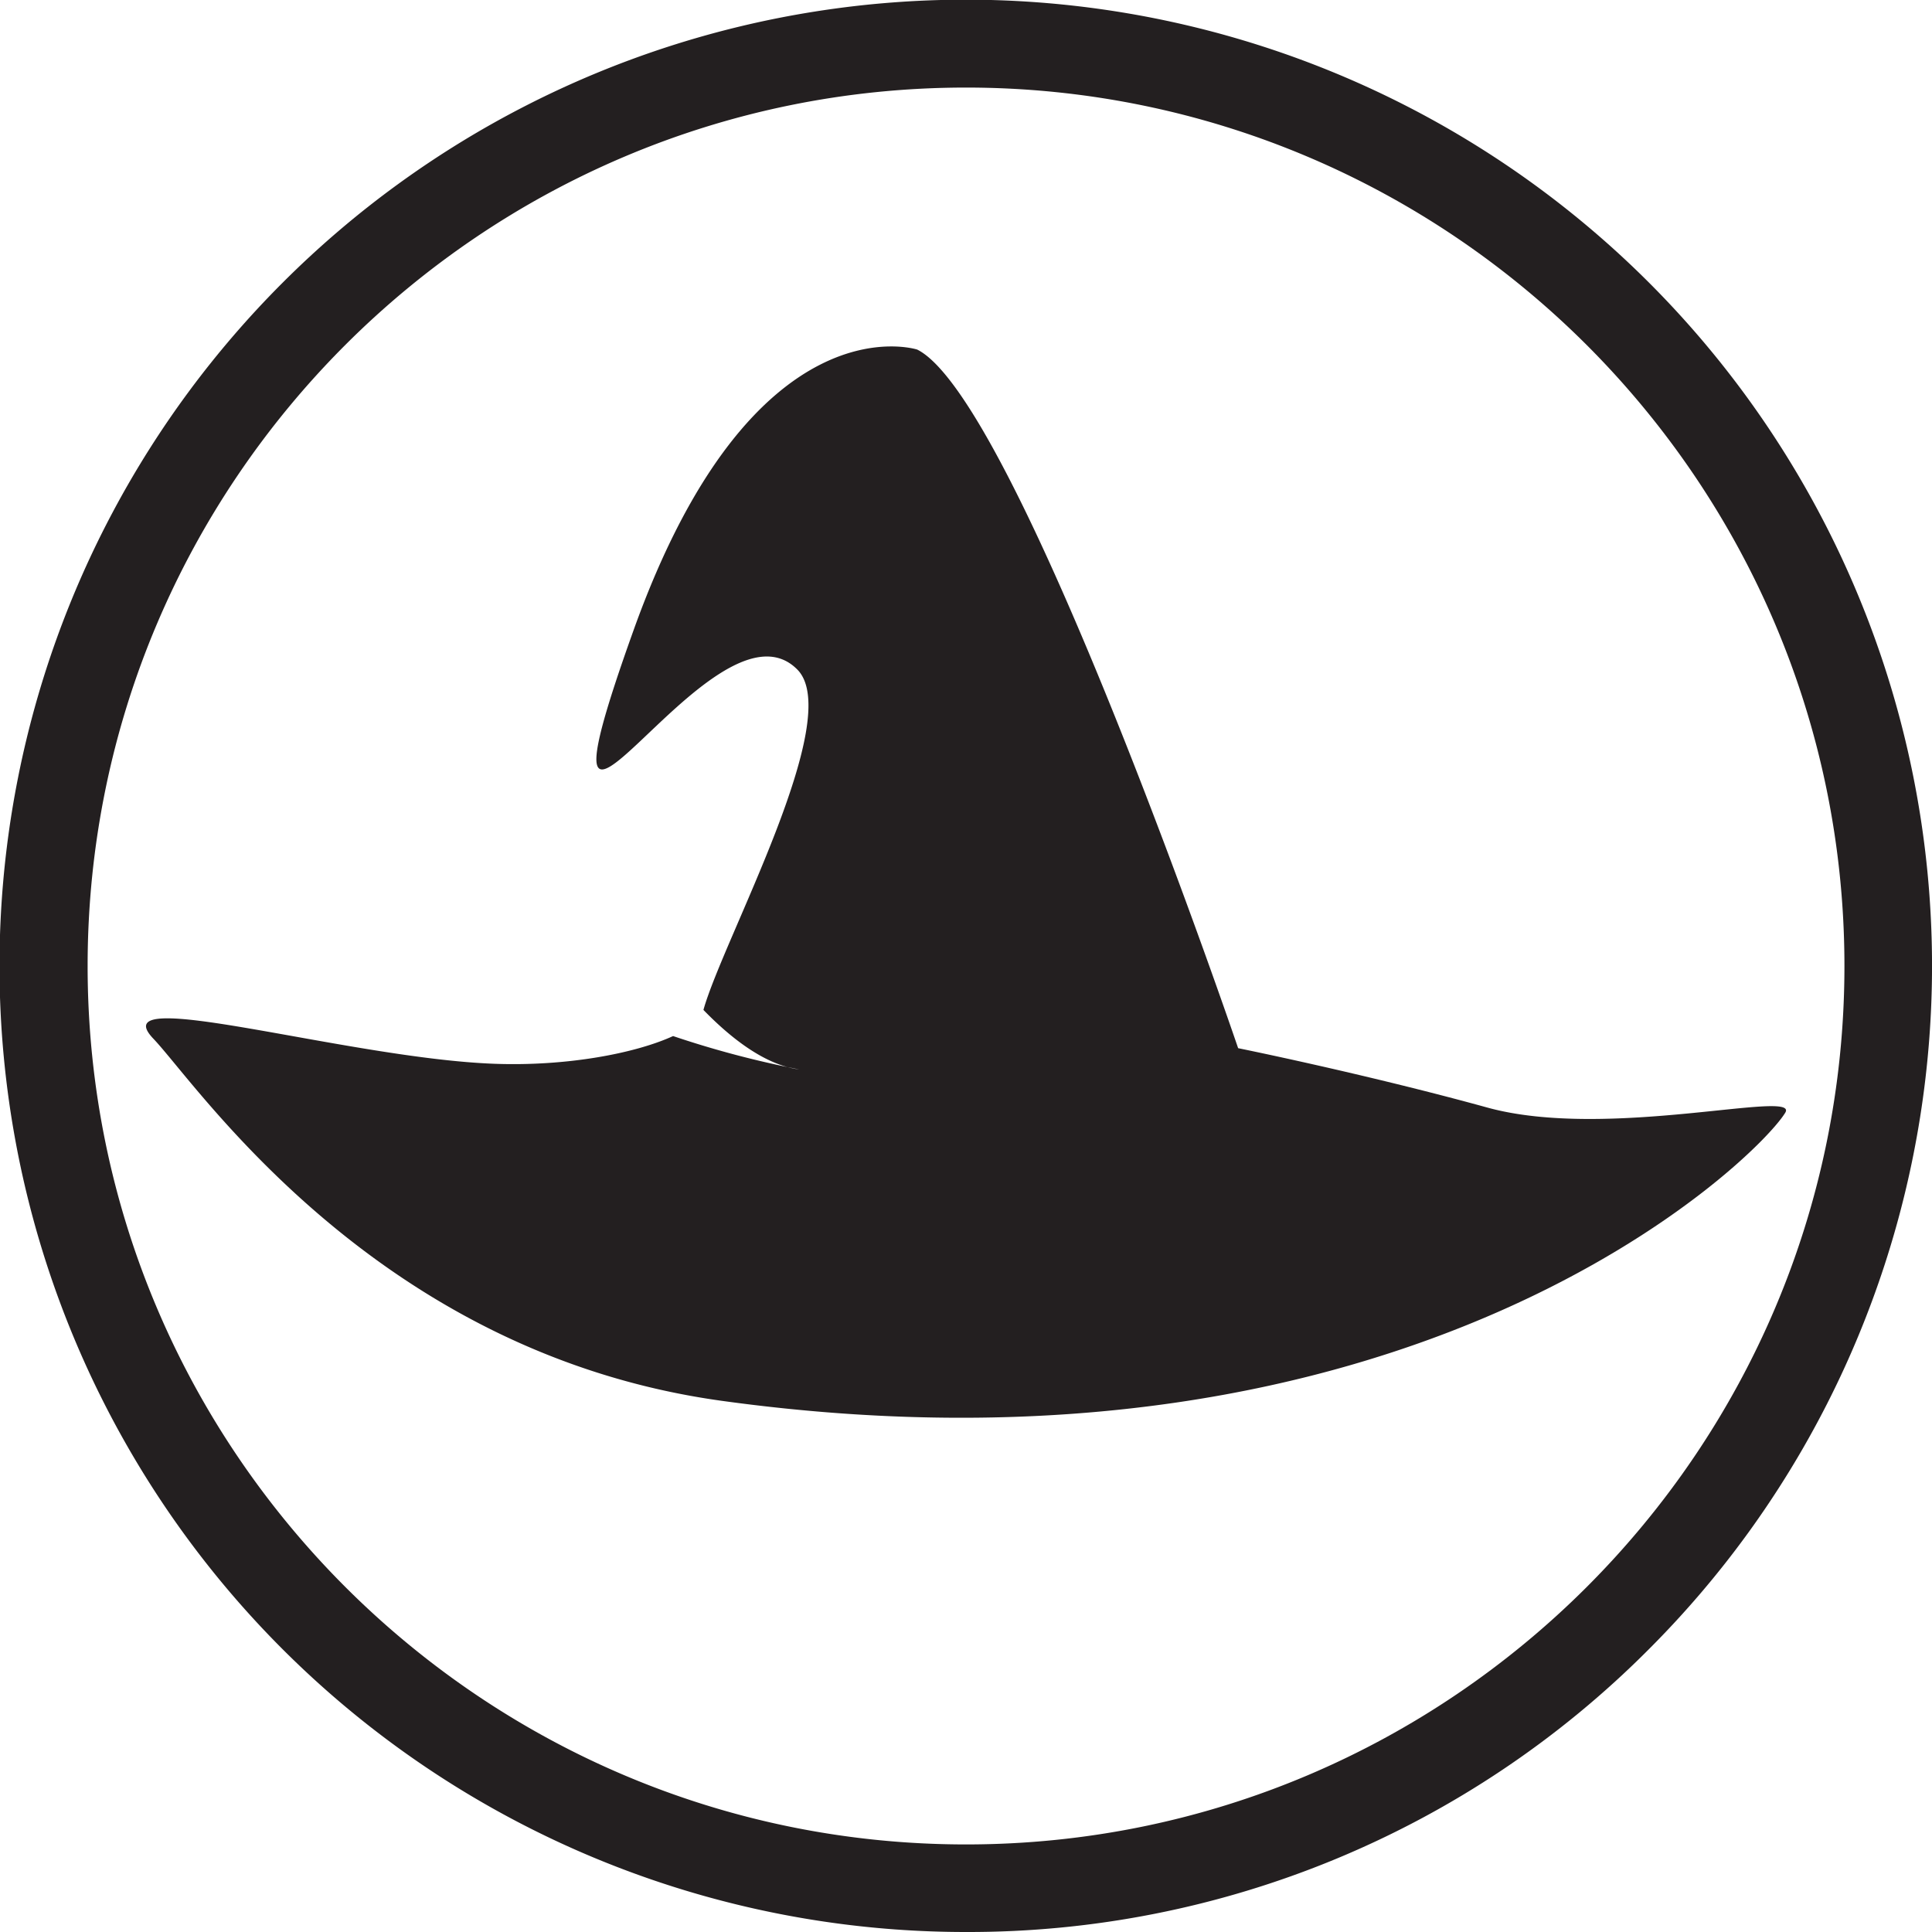 <svg xmlns="http://www.w3.org/2000/svg" viewBox="0 0 334.91 334.91"><defs><style>.cls-1{fill:#231f20;}</style></defs><title>Logo SVG</title><g id="Layer_2" data-name="Layer 2"><g id="Layer_1-2" data-name="Layer 1"><path id="Mage" class="cls-1" d="M257.85,192c-21.31-5.87-43.22-10.3-43.22-10.3S176.45,69.32,159,60.6c0,0-28.41-9.26-49.14,48.56s13.64-8,28.36,6.91c8.34,8.45-12.9,46.82-16.28,59,4.31,4.44,9.44,8.53,14.6,9.91l2,.41a14.63,14.63,0,0,1-2-.41,168.45,168.45,0,0,1-19.86-5.38c-6.55,3-18.37,5.25-30.83,4.81-25.59-.9-68.45-14-59.27-4.36,7.76,8.12,38.61,54.52,98.6,62.79,119.59,16.48,179.21-41.64,184.29-49.95C312,188.73,278.69,197.73,257.85,192Z"/><path class="cls-1" d="M167.46,334.91A167.46,167.46,0,0,1,49,49,167.46,167.46,0,1,1,285.86,285.86,166.36,166.36,0,0,1,167.46,334.91Zm0-319.73c-84,0-152.27,68.31-152.27,152.27S83.49,319.73,167.46,319.73s152.27-68.31,152.27-152.27S251.42,15.18,167.46,15.18Z"/></g></g></svg>